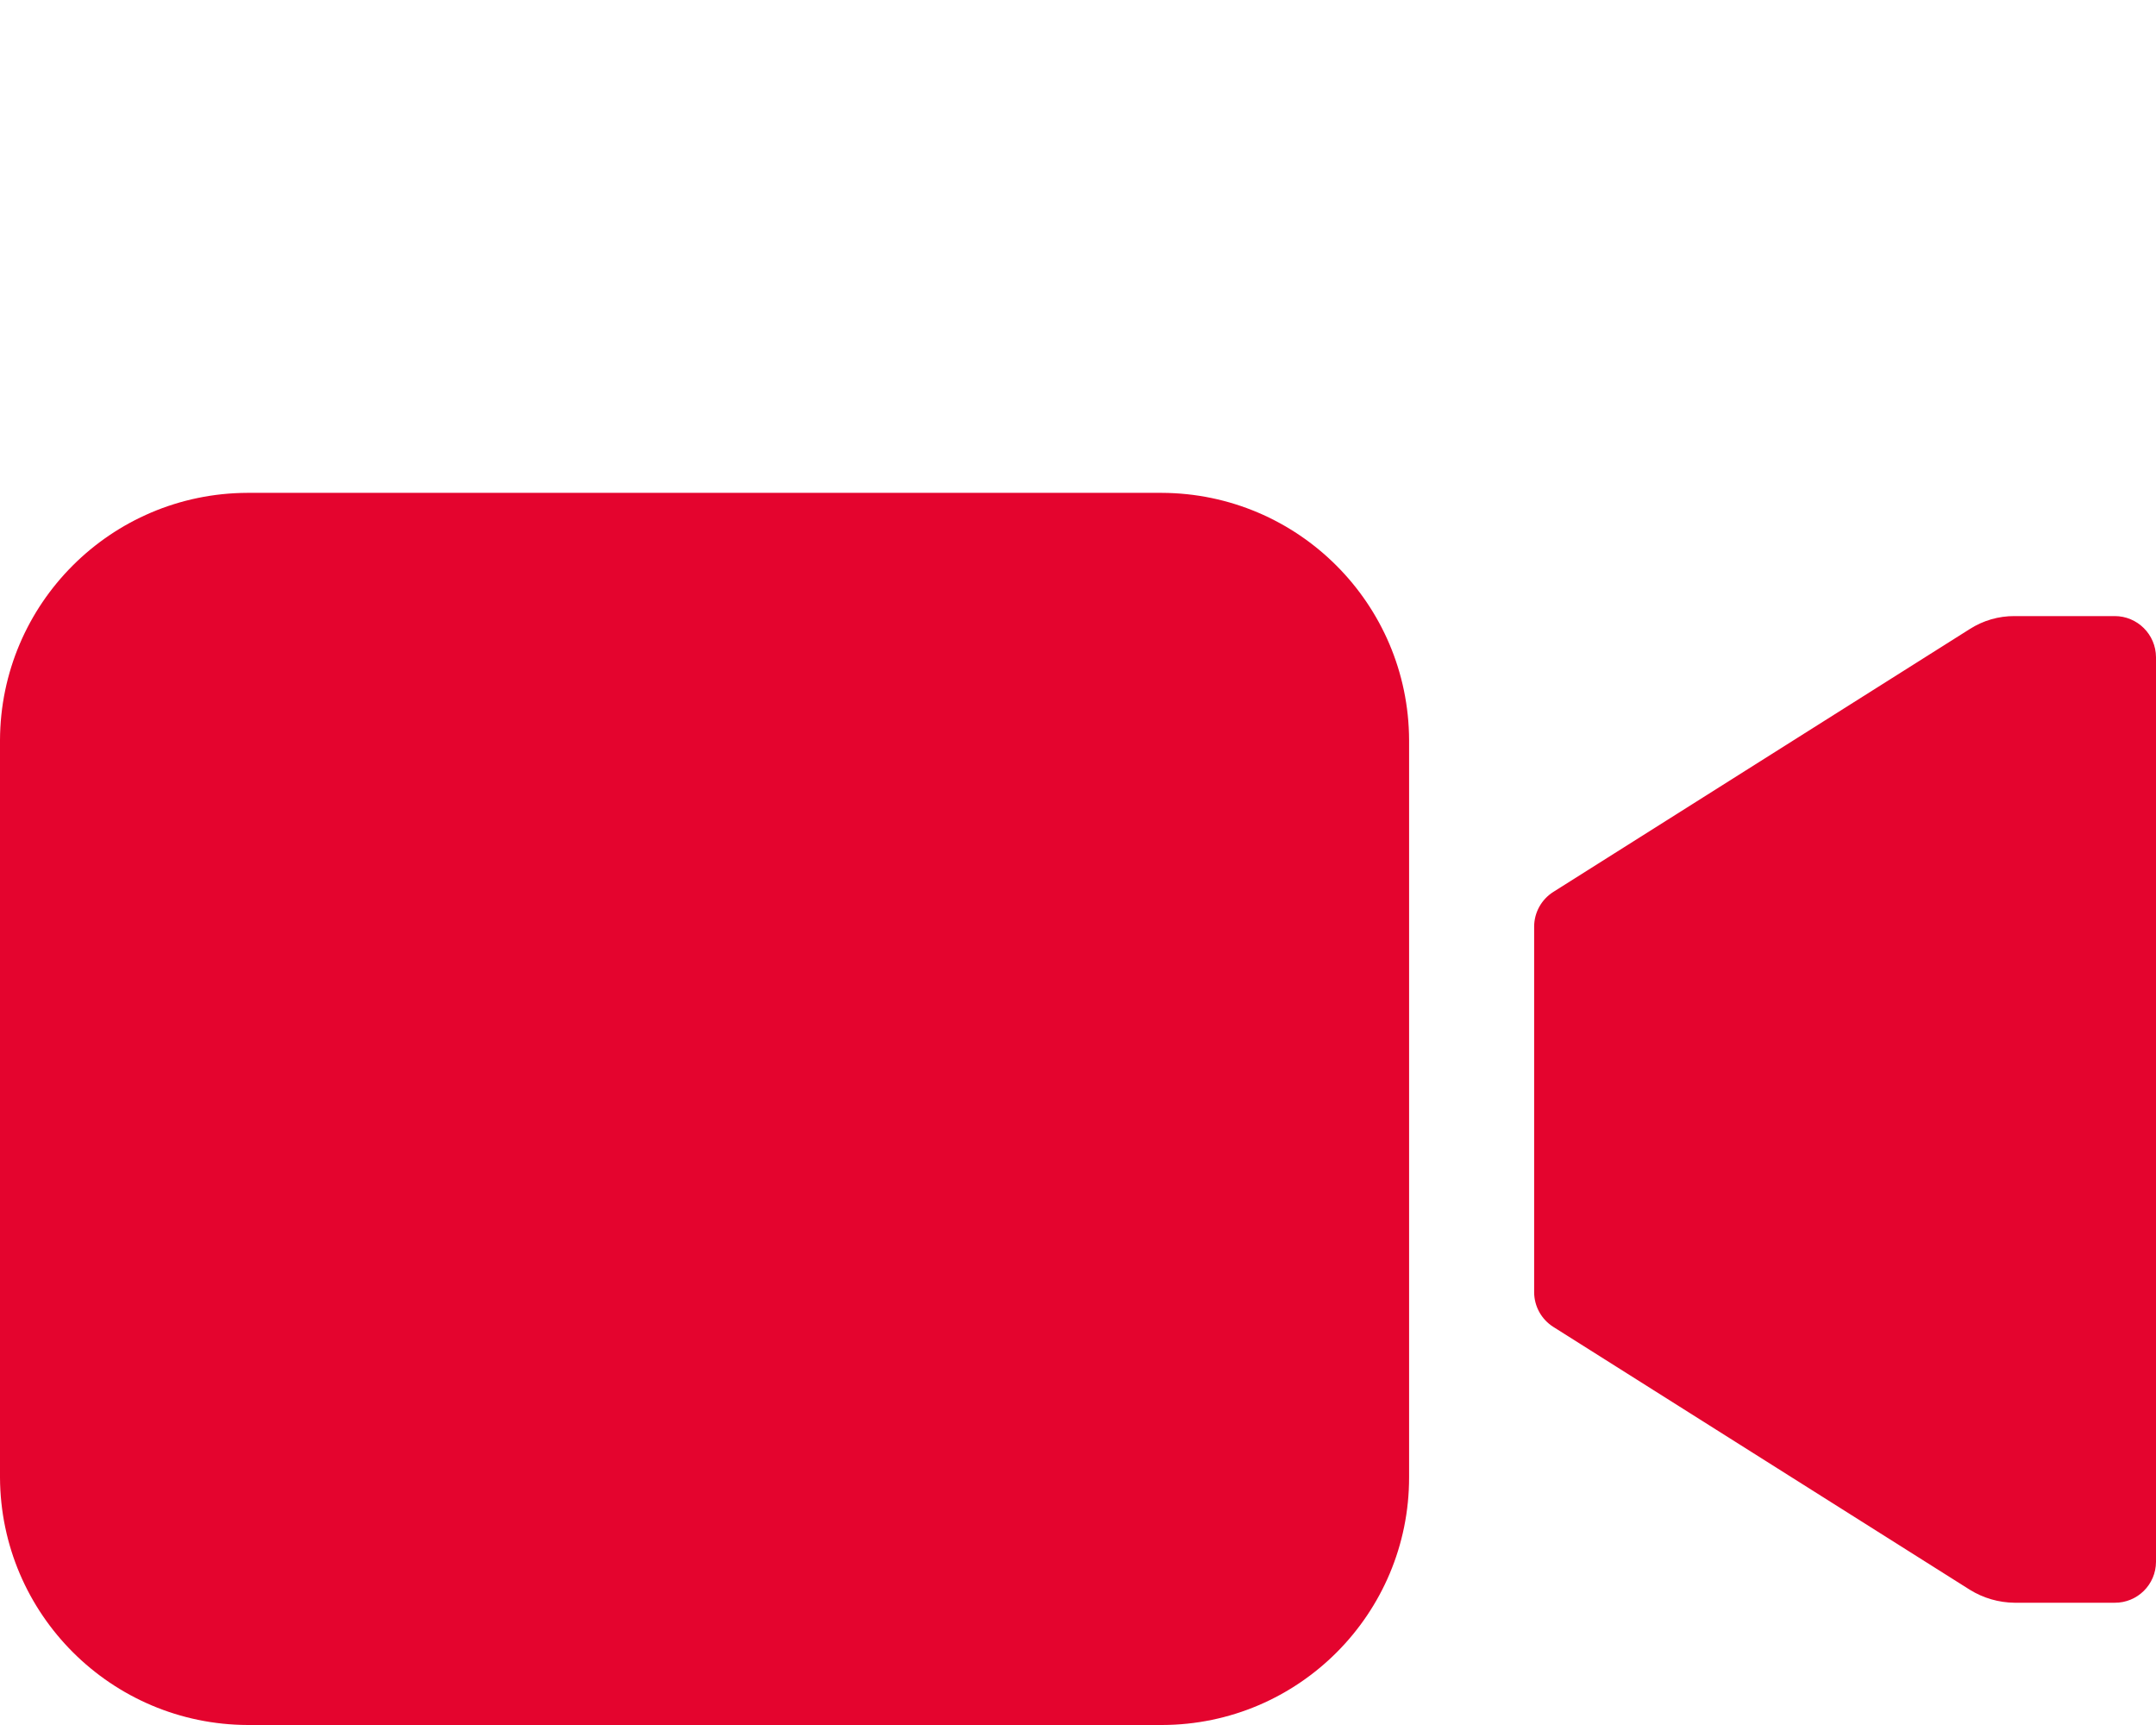 <?xml version="1.0" encoding="UTF-8"?>
<svg xmlns="http://www.w3.org/2000/svg" viewBox="0 0 100 80">
  <path id="Pfad_2831" data-name="Pfad 2831" d="M 93.438 28.572 C 92.702 28.568 91.981 28.777 91.361 29.174 L 72.05 41.362 C 71.497 41.71 71.16 42.316 71.157 42.969 L 71.157 59.933 C 71.16 60.586 71.497 61.192 72.05 61.54 L 91.365 73.728 C 91.989 74.115 92.707 74.323 93.441 74.33 L 98.085 74.33 C 99.137 74.337 99.995 73.488 100 72.436 L 100 30.475 C 99.993 29.421 99.135 28.57 98.081 28.572 L 93.438 28.572 Z M 53.902 80 L 11.496 80 C 5.165 79.98 0.033 74.86 0 68.529 L 0 34.33 C 0.022 28.003 5.146 22.879 11.473 22.857 L 53.884 22.857 C 60.211 22.879 65.335 28.003 65.357 34.33 L 65.357 68.504 C 65.364 74.84 60.238 79.984 53.902 80 Z" fill="#e4042e" transform="matrix(1, 0, 0, 1, 0, -2.842170943040401e-14)"></path>
</svg>
